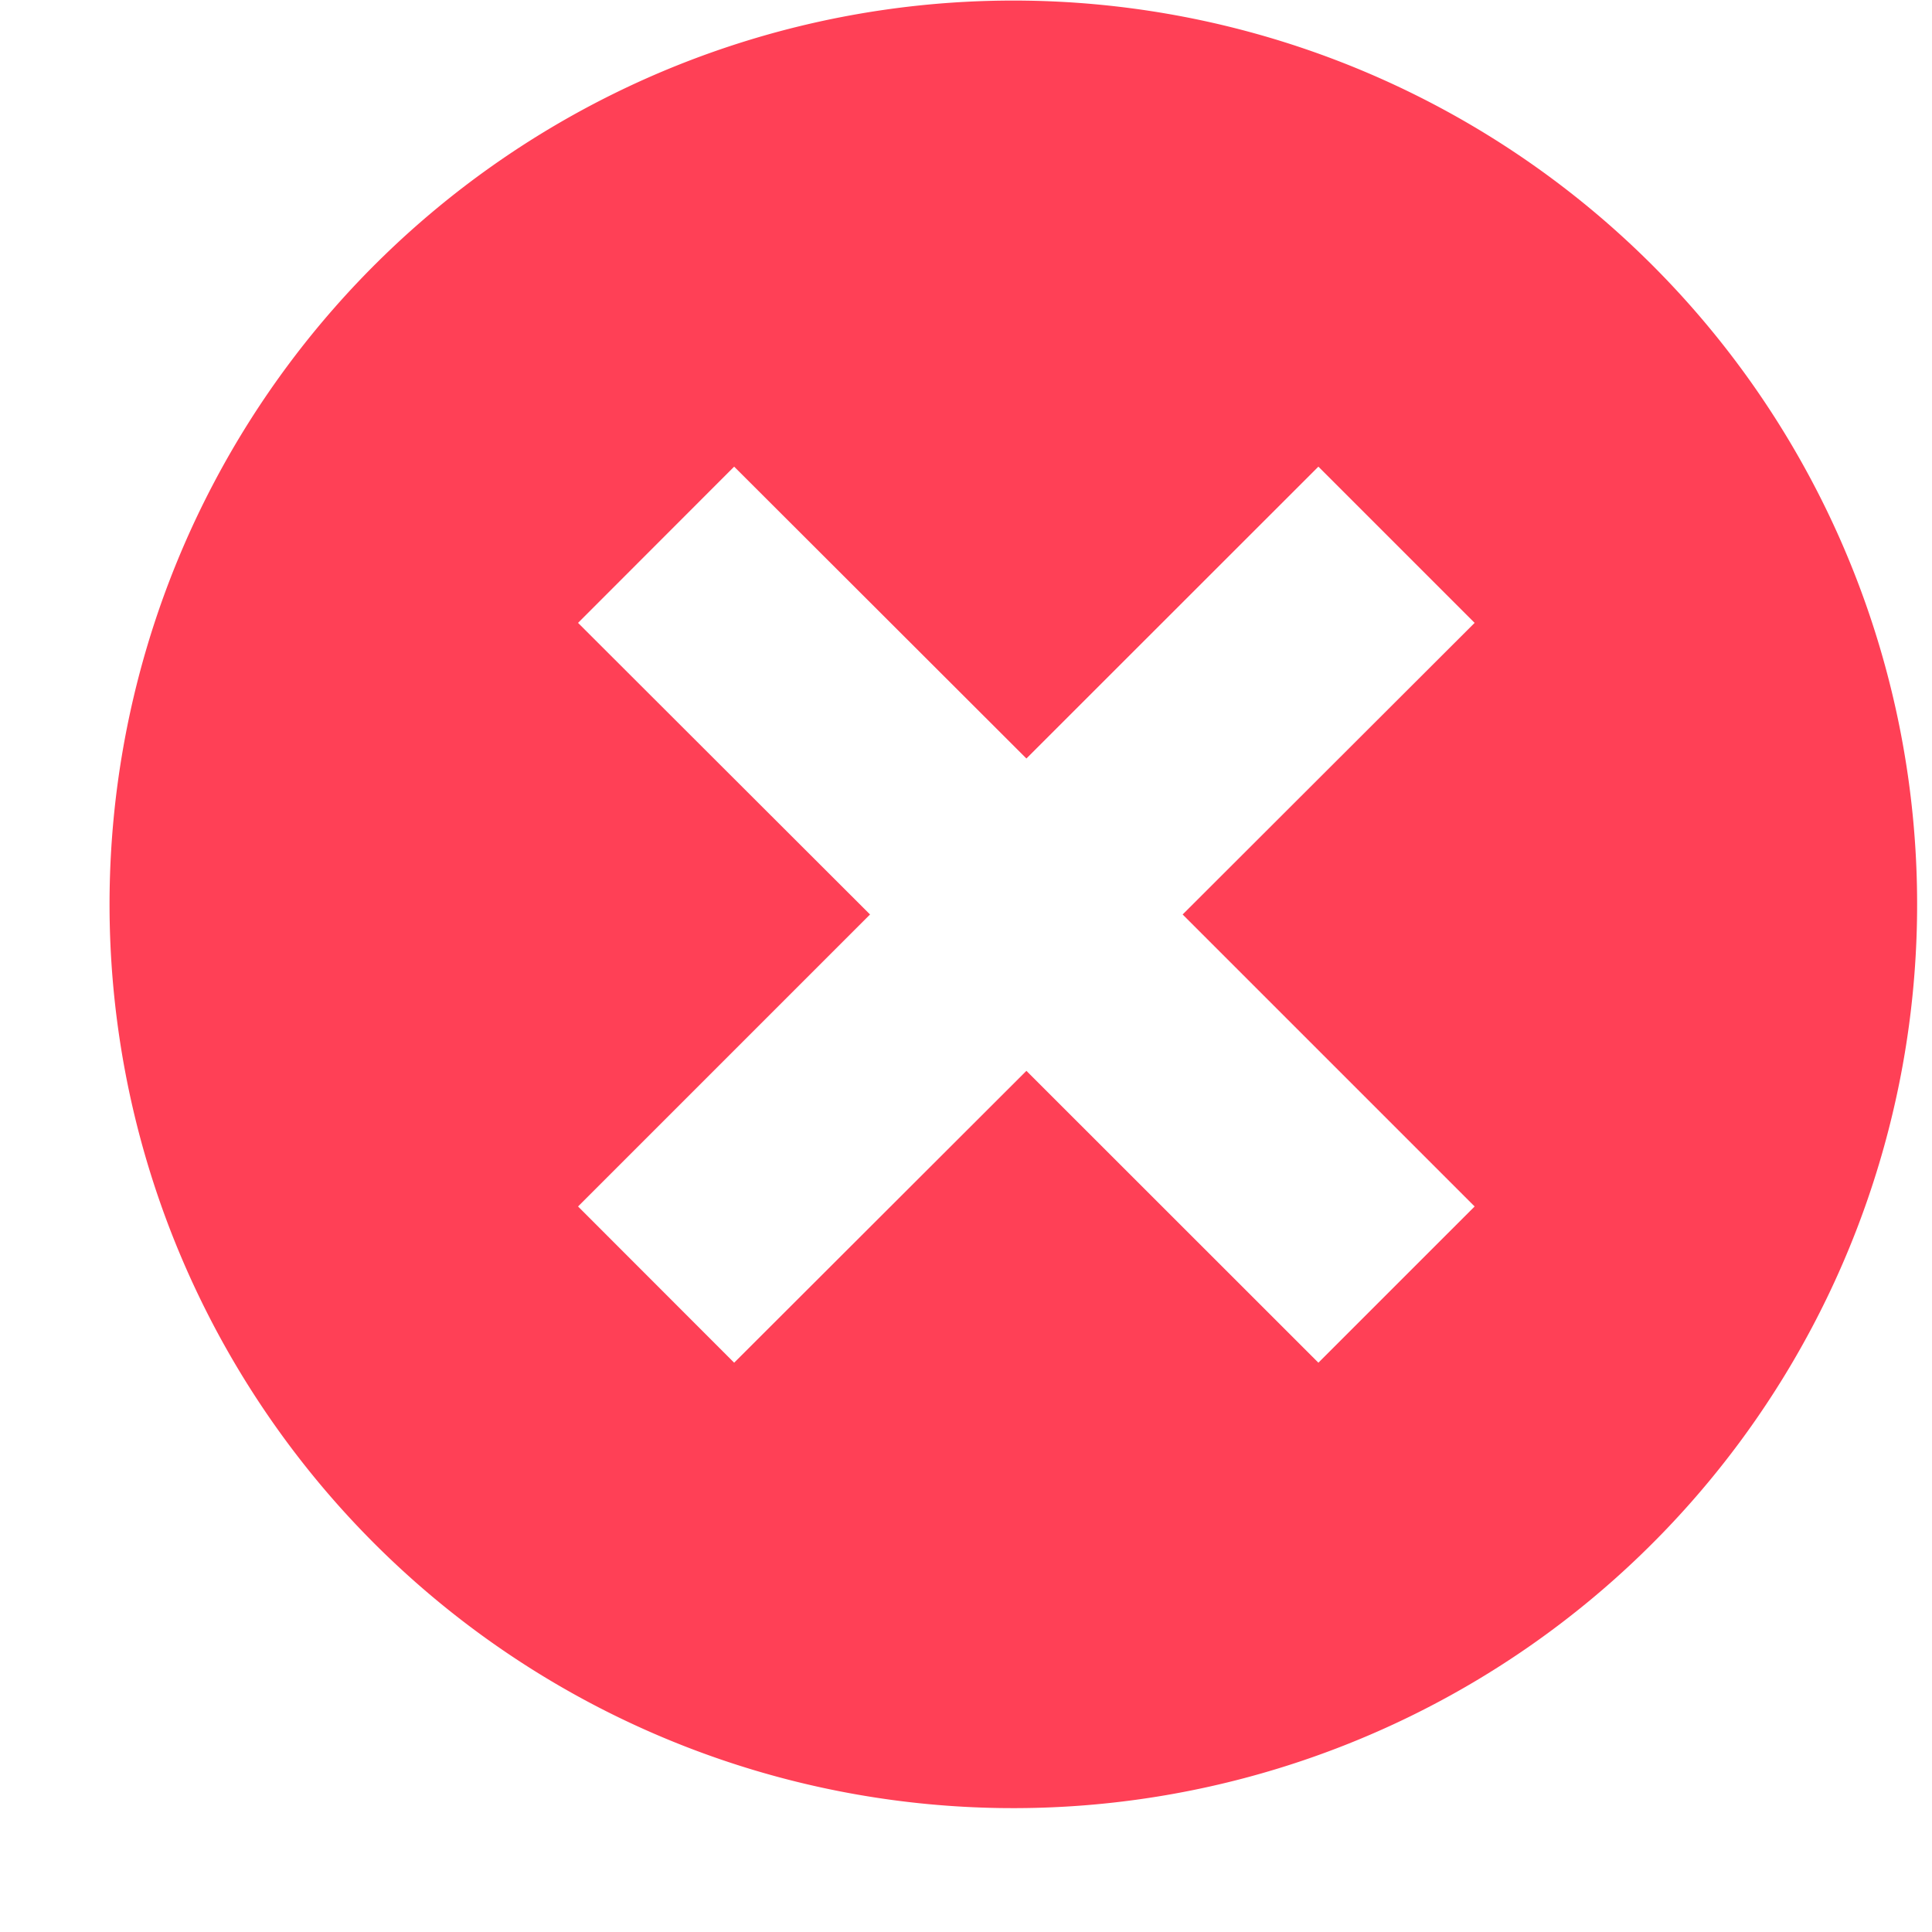 <svg xmlns="http://www.w3.org/2000/svg" width="15" height="15" viewBox="0 0 15 15">
  <defs>
    <style>
      .cls-1 {
        fill: #ff4056;
        fill-rule: evenodd;
      }
    </style>
  </defs>
  <path class="cls-1" d="M12.921,2.153L12.889,2.12A7.017,7.017,0,1,0,12.921,2.153ZM11.449,9.367L10.236,10.58,7.969,8.314,5.7,10.58,4.488,9.367,6.755,7.1,4.488,4.836,5.7,3.623,7.969,5.889l2.267-2.266,1.213,1.213L9.182,7.1Z"/>
</svg>
